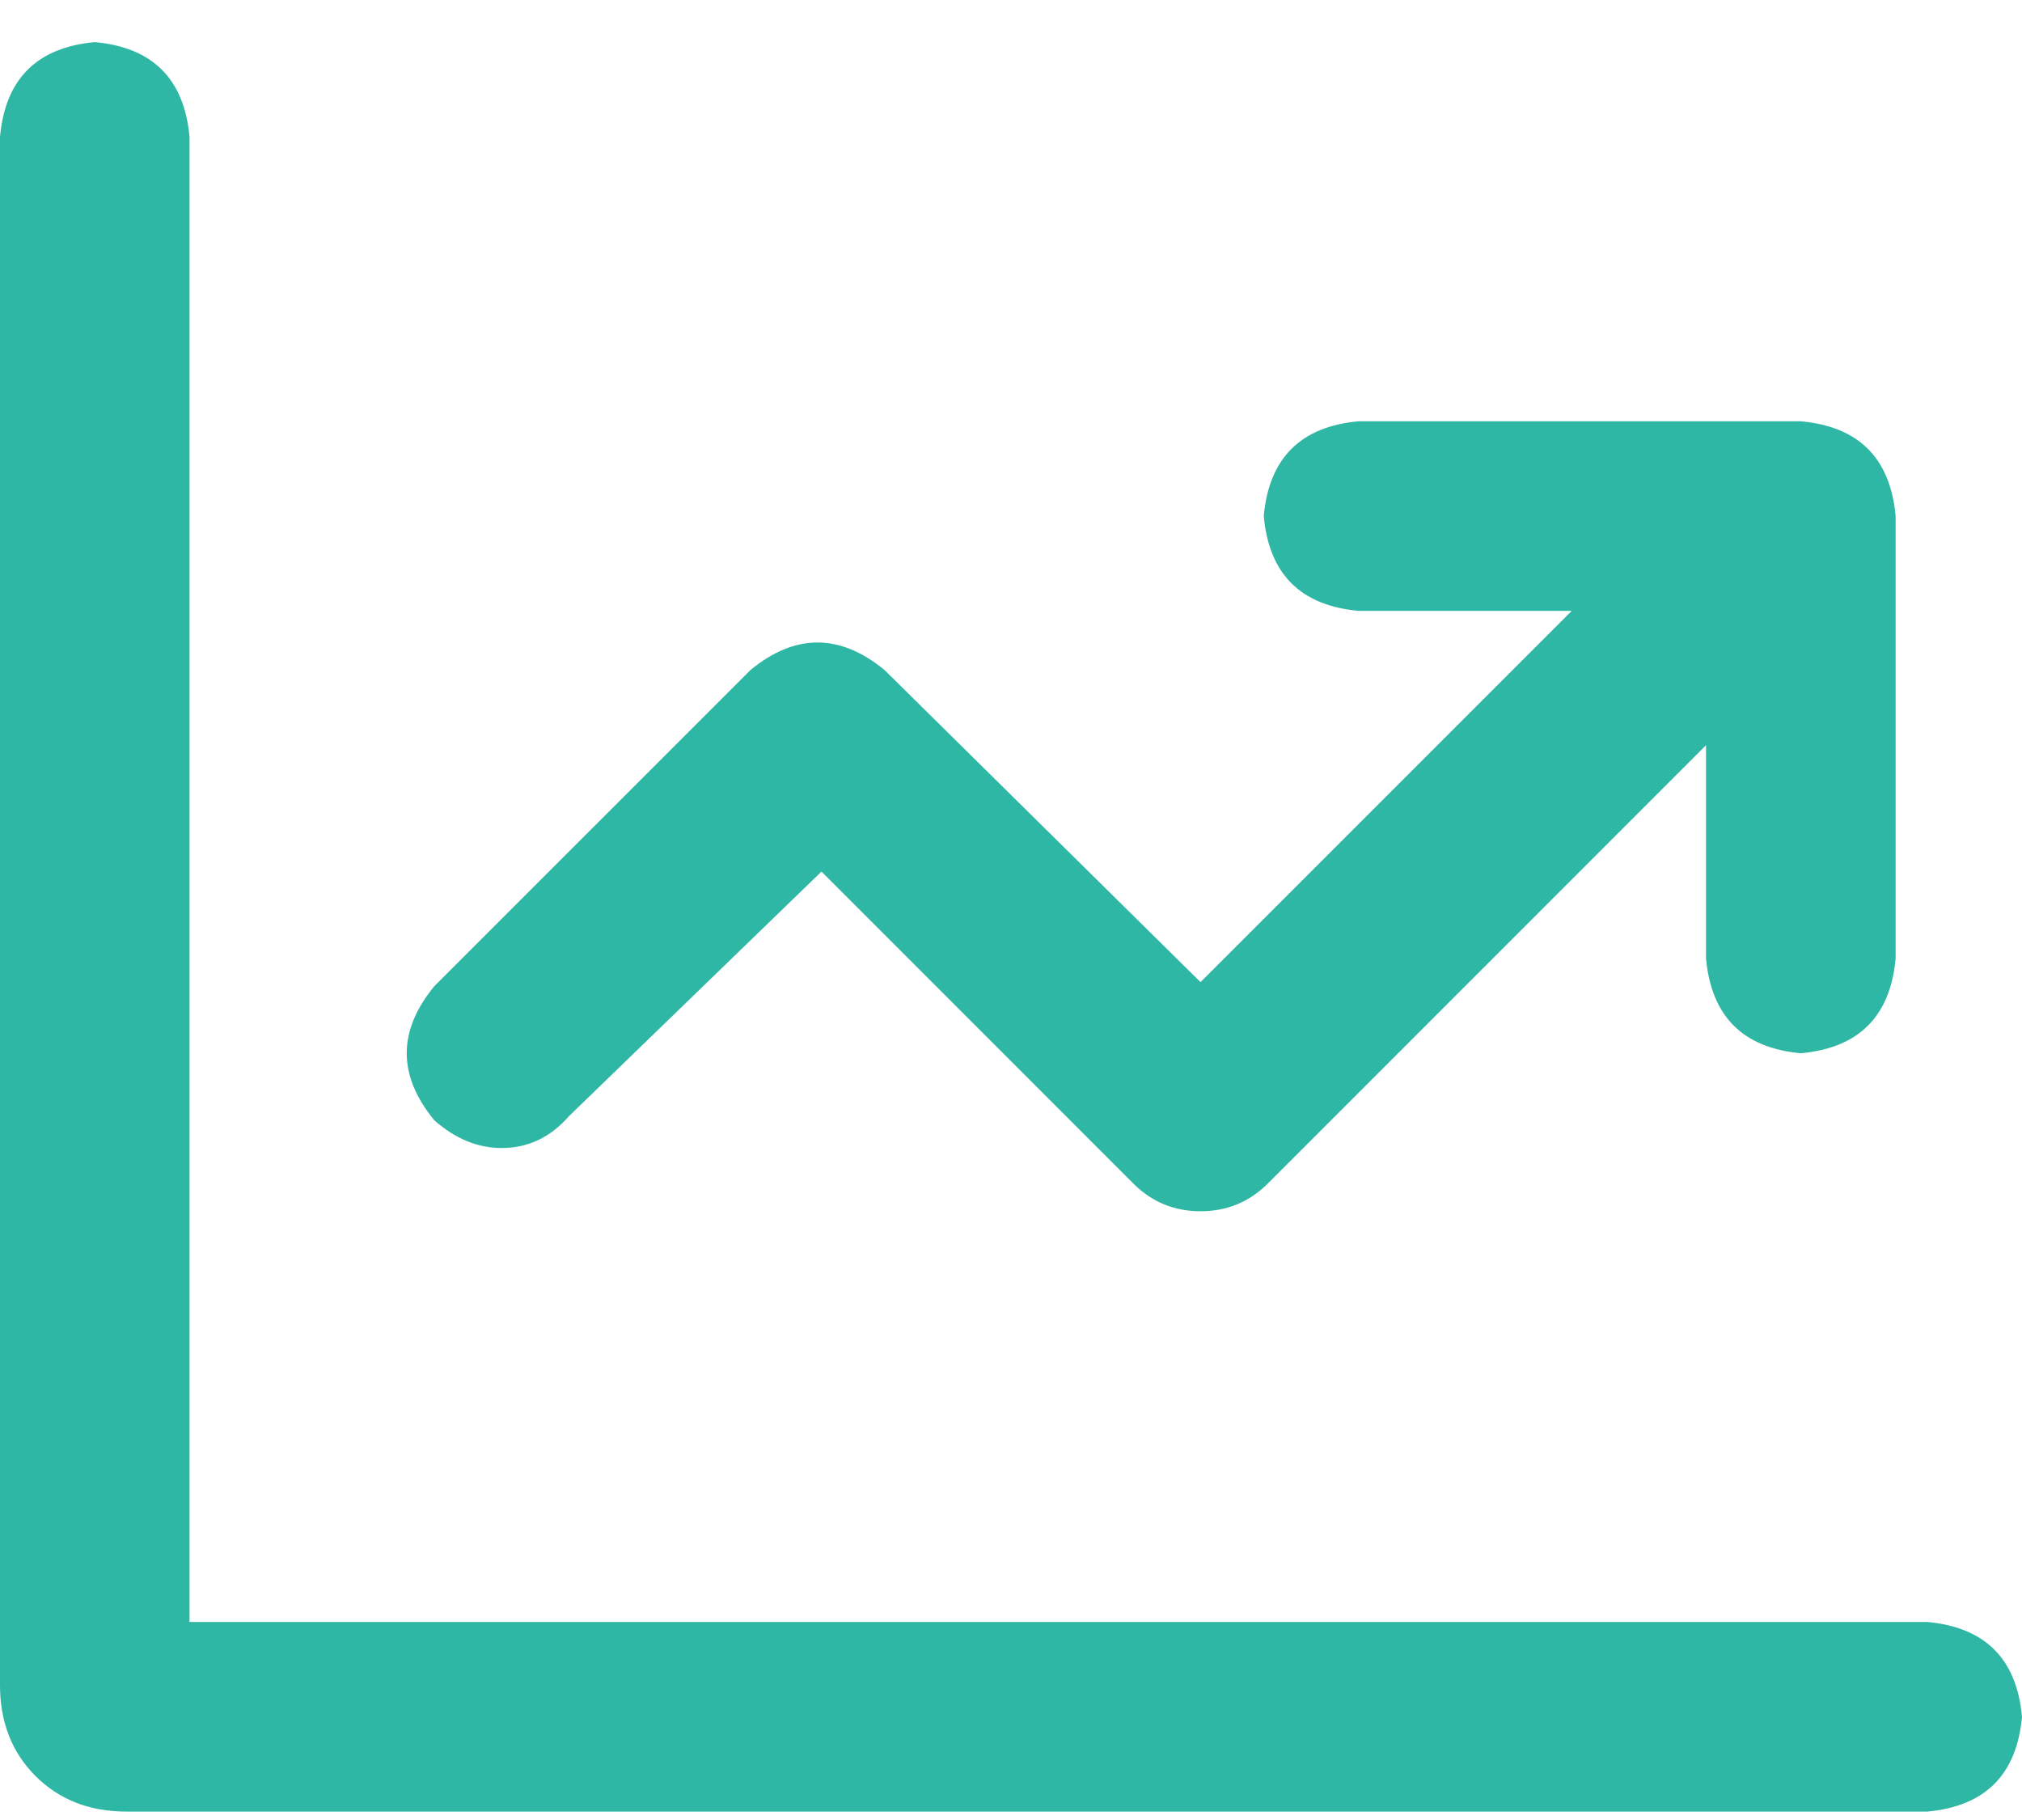 <svg width="30" height="27" viewBox="0 0 30 27" fill="none" xmlns="http://www.w3.org/2000/svg">
<path d="M28.594 24.062H2.812V2.031C2.734 1.172 2.266 0.703 1.406 0.625C0.547 0.703 0.078 1.172 0 2.031V25C0 25.547 0.176 25.996 0.527 26.348C0.879 26.699 1.328 26.875 1.875 26.875H28.594C29.453 26.797 29.922 26.328 30 25.469C29.922 24.609 29.453 24.141 28.594 24.062ZM8.438 16.562L12.188 12.93L16.816 17.559C17.09 17.832 17.422 17.969 17.812 17.969C18.203 17.969 18.535 17.832 18.809 17.559L25.312 11.055V14.219C25.391 15.078 25.859 15.547 26.719 15.625C27.578 15.547 28.047 15.078 28.125 14.219V7.656C28.047 6.797 27.578 6.328 26.719 6.25H20.156C19.297 6.328 18.828 6.797 18.75 7.656C18.828 8.516 19.297 8.984 20.156 9.062H23.32L17.812 14.57L13.125 9.941C12.461 9.395 11.797 9.395 11.133 9.941L6.445 14.629C5.898 15.293 5.898 15.957 6.445 16.621C6.758 16.895 7.09 17.031 7.441 17.031C7.832 17.031 8.164 16.875 8.438 16.562Z" fill="#2EB7A4"/>
</svg>
